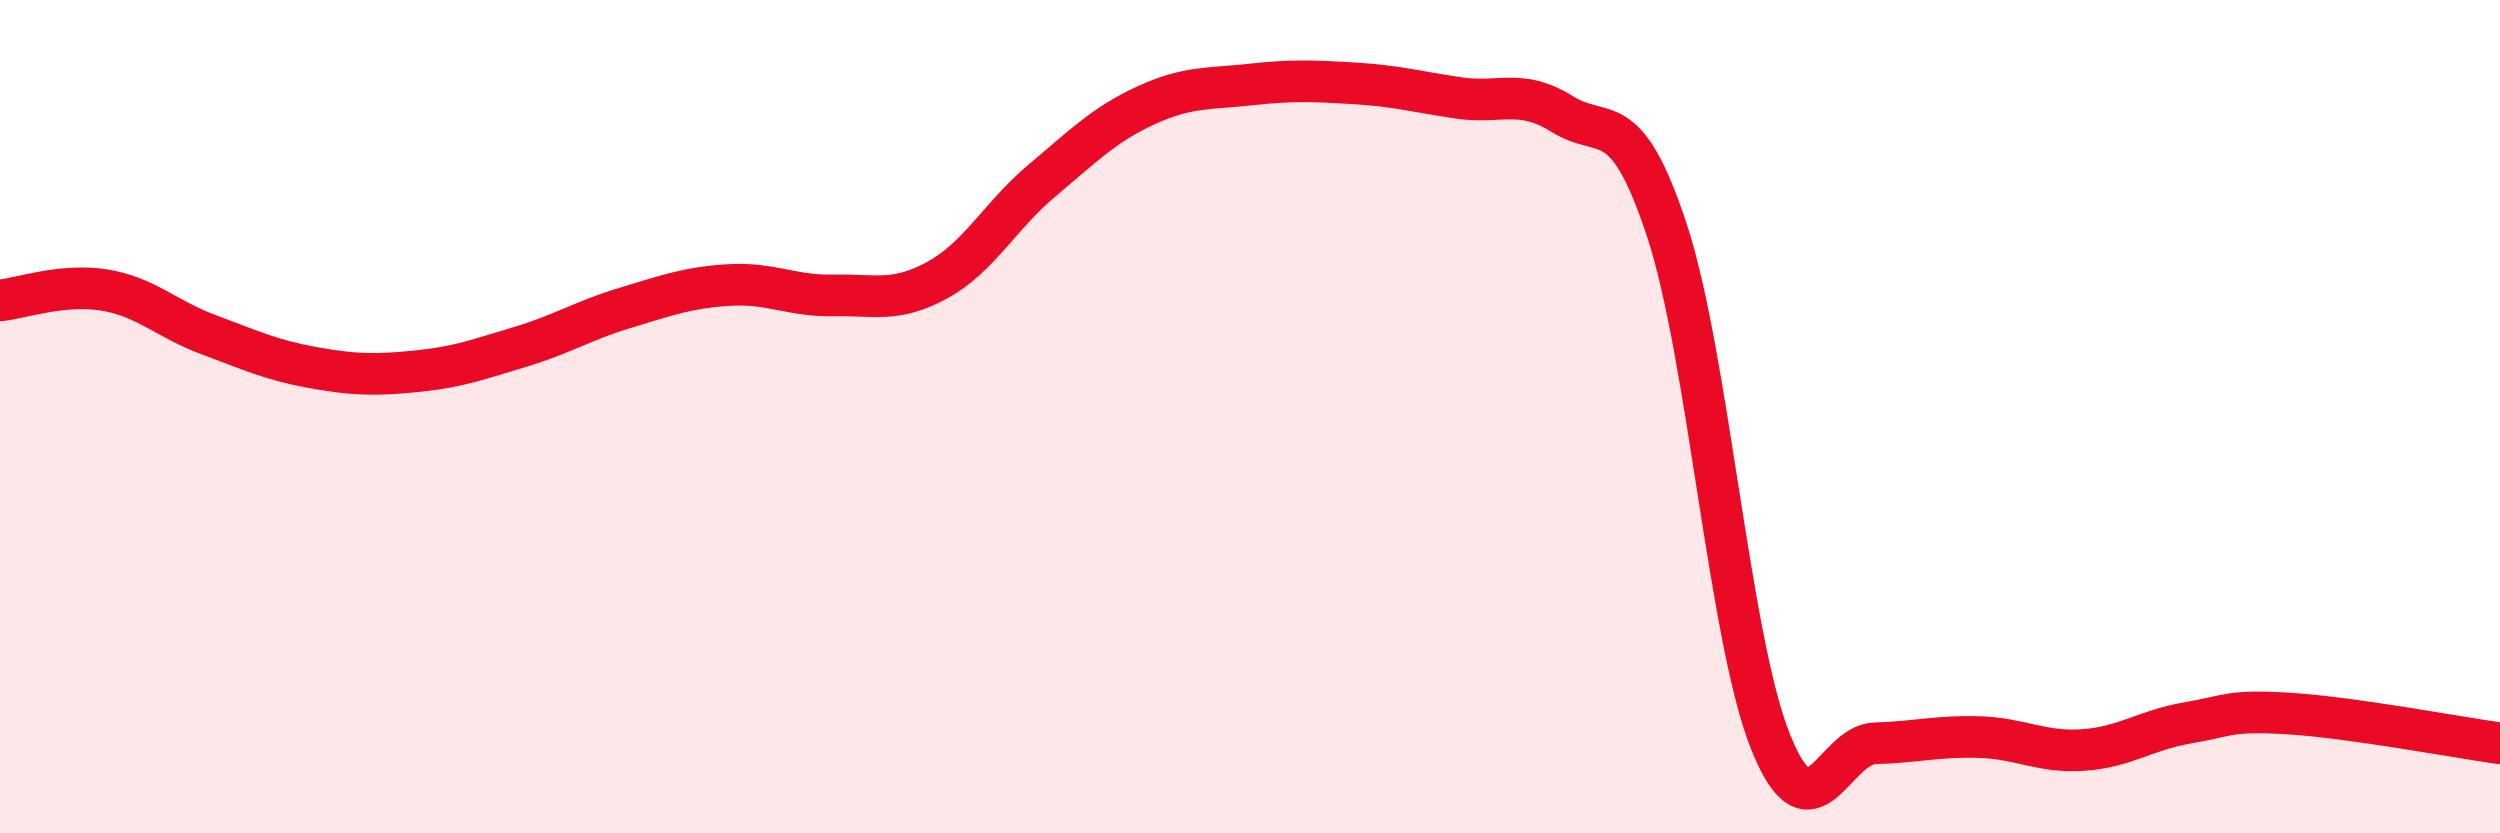 
    <svg width="60" height="20" viewBox="0 0 60 20" xmlns="http://www.w3.org/2000/svg">
      <path
        d="M 0,7.21 C 0.5,7.16 1.5,6.8 2.5,6.96 C 3.5,7.12 4,7.66 5,8.03 C 6,8.4 6.5,8.64 7.5,8.82 C 8.5,9 9,9.01 10,8.91 C 11,8.81 11.5,8.62 12.5,8.32 C 13.5,8.02 14,7.69 15,7.39 C 16,7.09 16.5,6.9 17.5,6.84 C 18.5,6.78 19,7.11 20,7.09 C 21,7.07 21.5,7.27 22.5,6.72 C 23.5,6.17 24,5.18 25,4.34 C 26,3.5 26.5,2.99 27.5,2.53 C 28.5,2.07 29,2.14 30,2.03 C 31,1.92 31.5,1.94 32.5,2 C 33.5,2.06 34,2.2 35,2.35 C 36,2.5 36.5,2.11 37.5,2.74 C 38.5,3.37 39,2.49 40,5.51 C 41,8.53 41.5,15.35 42.5,17.82 C 43.5,20.29 44,17.87 45,17.84 C 46,17.81 46.5,17.66 47.5,17.69 C 48.5,17.72 49,18.07 50,18 C 51,17.93 51.5,17.52 52.5,17.35 C 53.5,17.18 53.5,17.03 55,17.13 C 56.5,17.23 59,17.7 60,17.84L60 20L0 20Z"
        fill="#EB0A25"
        opacity="0.1"
        stroke-linecap="round"
        stroke-linejoin="round"
      />
      <path
        d="M 0,7.21 C 0.5,7.16 1.5,6.8 2.5,6.96 C 3.5,7.12 4,7.66 5,8.03 C 6,8.4 6.5,8.64 7.5,8.82 C 8.5,9 9,9.01 10,8.91 C 11,8.81 11.5,8.62 12.5,8.32 C 13.5,8.02 14,7.69 15,7.39 C 16,7.09 16.5,6.9 17.5,6.84 C 18.5,6.78 19,7.11 20,7.09 C 21,7.07 21.5,7.27 22.5,6.72 C 23.5,6.17 24,5.18 25,4.34 C 26,3.5 26.5,2.99 27.5,2.53 C 28.5,2.07 29,2.14 30,2.03 C 31,1.92 31.5,1.94 32.5,2 C 33.5,2.06 34,2.2 35,2.35 C 36,2.5 36.5,2.11 37.5,2.74 C 38.5,3.37 39,2.49 40,5.51 C 41,8.53 41.5,15.35 42.5,17.82 C 43.5,20.29 44,17.87 45,17.84 C 46,17.81 46.5,17.66 47.5,17.69 C 48.5,17.72 49,18.07 50,18 C 51,17.93 51.5,17.52 52.5,17.35 C 53.5,17.18 53.5,17.03 55,17.13 C 56.5,17.23 59,17.7 60,17.84"
        stroke="#EB0A25"
        stroke-width="1"
        fill="none"
        stroke-linecap="round"
        stroke-linejoin="round"
      />
    </svg>
  